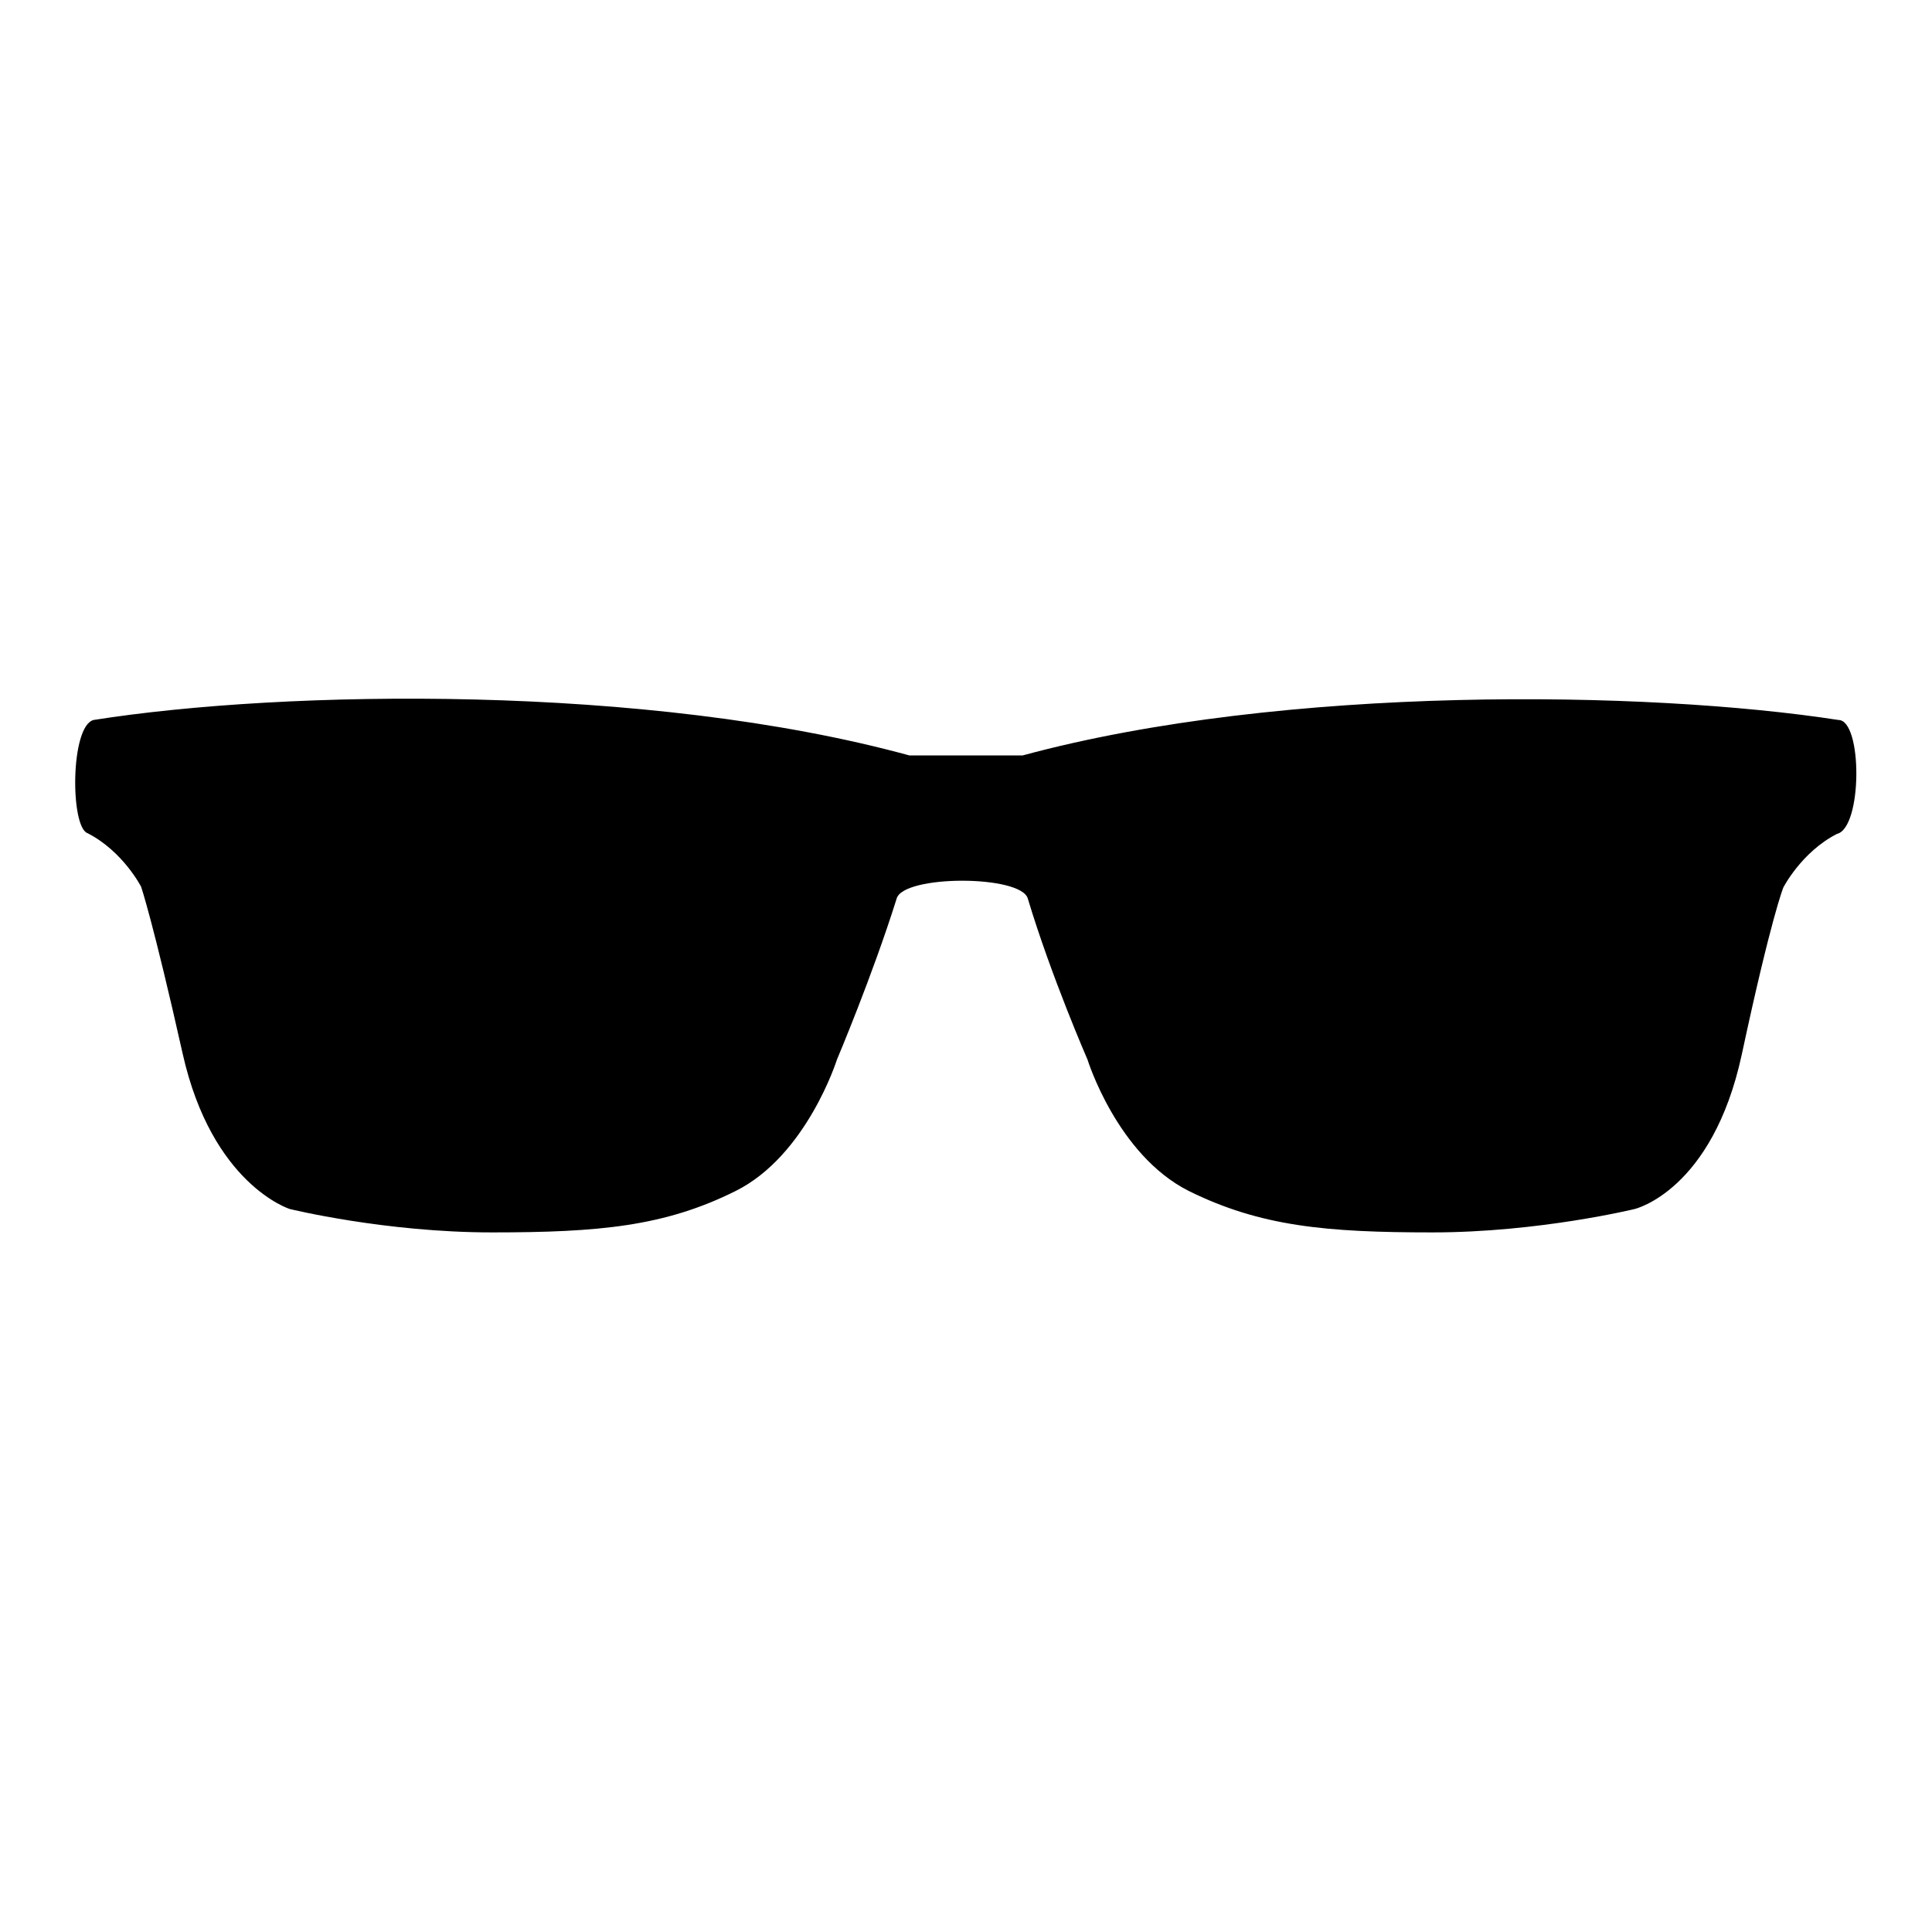 <?xml version="1.0" encoding="utf-8"?>
<!-- Svg Vector Icons : http://www.onlinewebfonts.com/icon -->
<!DOCTYPE svg PUBLIC "-//W3C//DTD SVG 1.1//EN" "http://www.w3.org/Graphics/SVG/1.1/DTD/svg11.dtd">
<svg version="1.1" xmlns="http://www.w3.org/2000/svg" xmlns:xlink="http://www.w3.org/1999/xlink" x="0px" y="0px" viewBox="0 0 256 256" enable-background="new 0 0 256 256" xml:space="preserve">
<g><g><g><path fill="#000000" d="M243.6,95.4c-25.2-3.9-73.4-4.7-108.1,4.7c-2.4,0-12.6,0-15,0c-34.7-9.5-82.8-8.7-108.1-4.7c-3.1,0.8-3.1,14.2-0.8,15c4.7,2.4,7.1,7.1,7.1,7.1s1.6,4.7,5.5,22.1c3.9,17.4,14.2,20.6,14.2,20.6s12.6,3.1,26.8,3.1s22.9-0.8,32.3-5.5c9.4-4.7,13.4-17.4,13.4-17.4s4.7-11.1,7.9-21.3c0.8-3.2,16.6-3.2,17.4,0c3.1,10.3,7.9,21.3,7.9,21.3s3.9,12.6,13.4,17.4c9.5,4.7,18.2,5.5,32.3,5.5s26.8-3.1,26.8-3.1s10.3-2.4,14.2-20.5c3.9-18.2,5.5-22.1,5.5-22.1s2.4-4.7,7.1-7.1C246.8,109.7,246.8,95.4,243.6,95.4z"/></g><g></g><g></g><g></g><g></g><g></g><g></g><g></g><g></g><g></g><g></g><g></g><g></g><g></g><g></g><g></g></g></g>
</svg>
